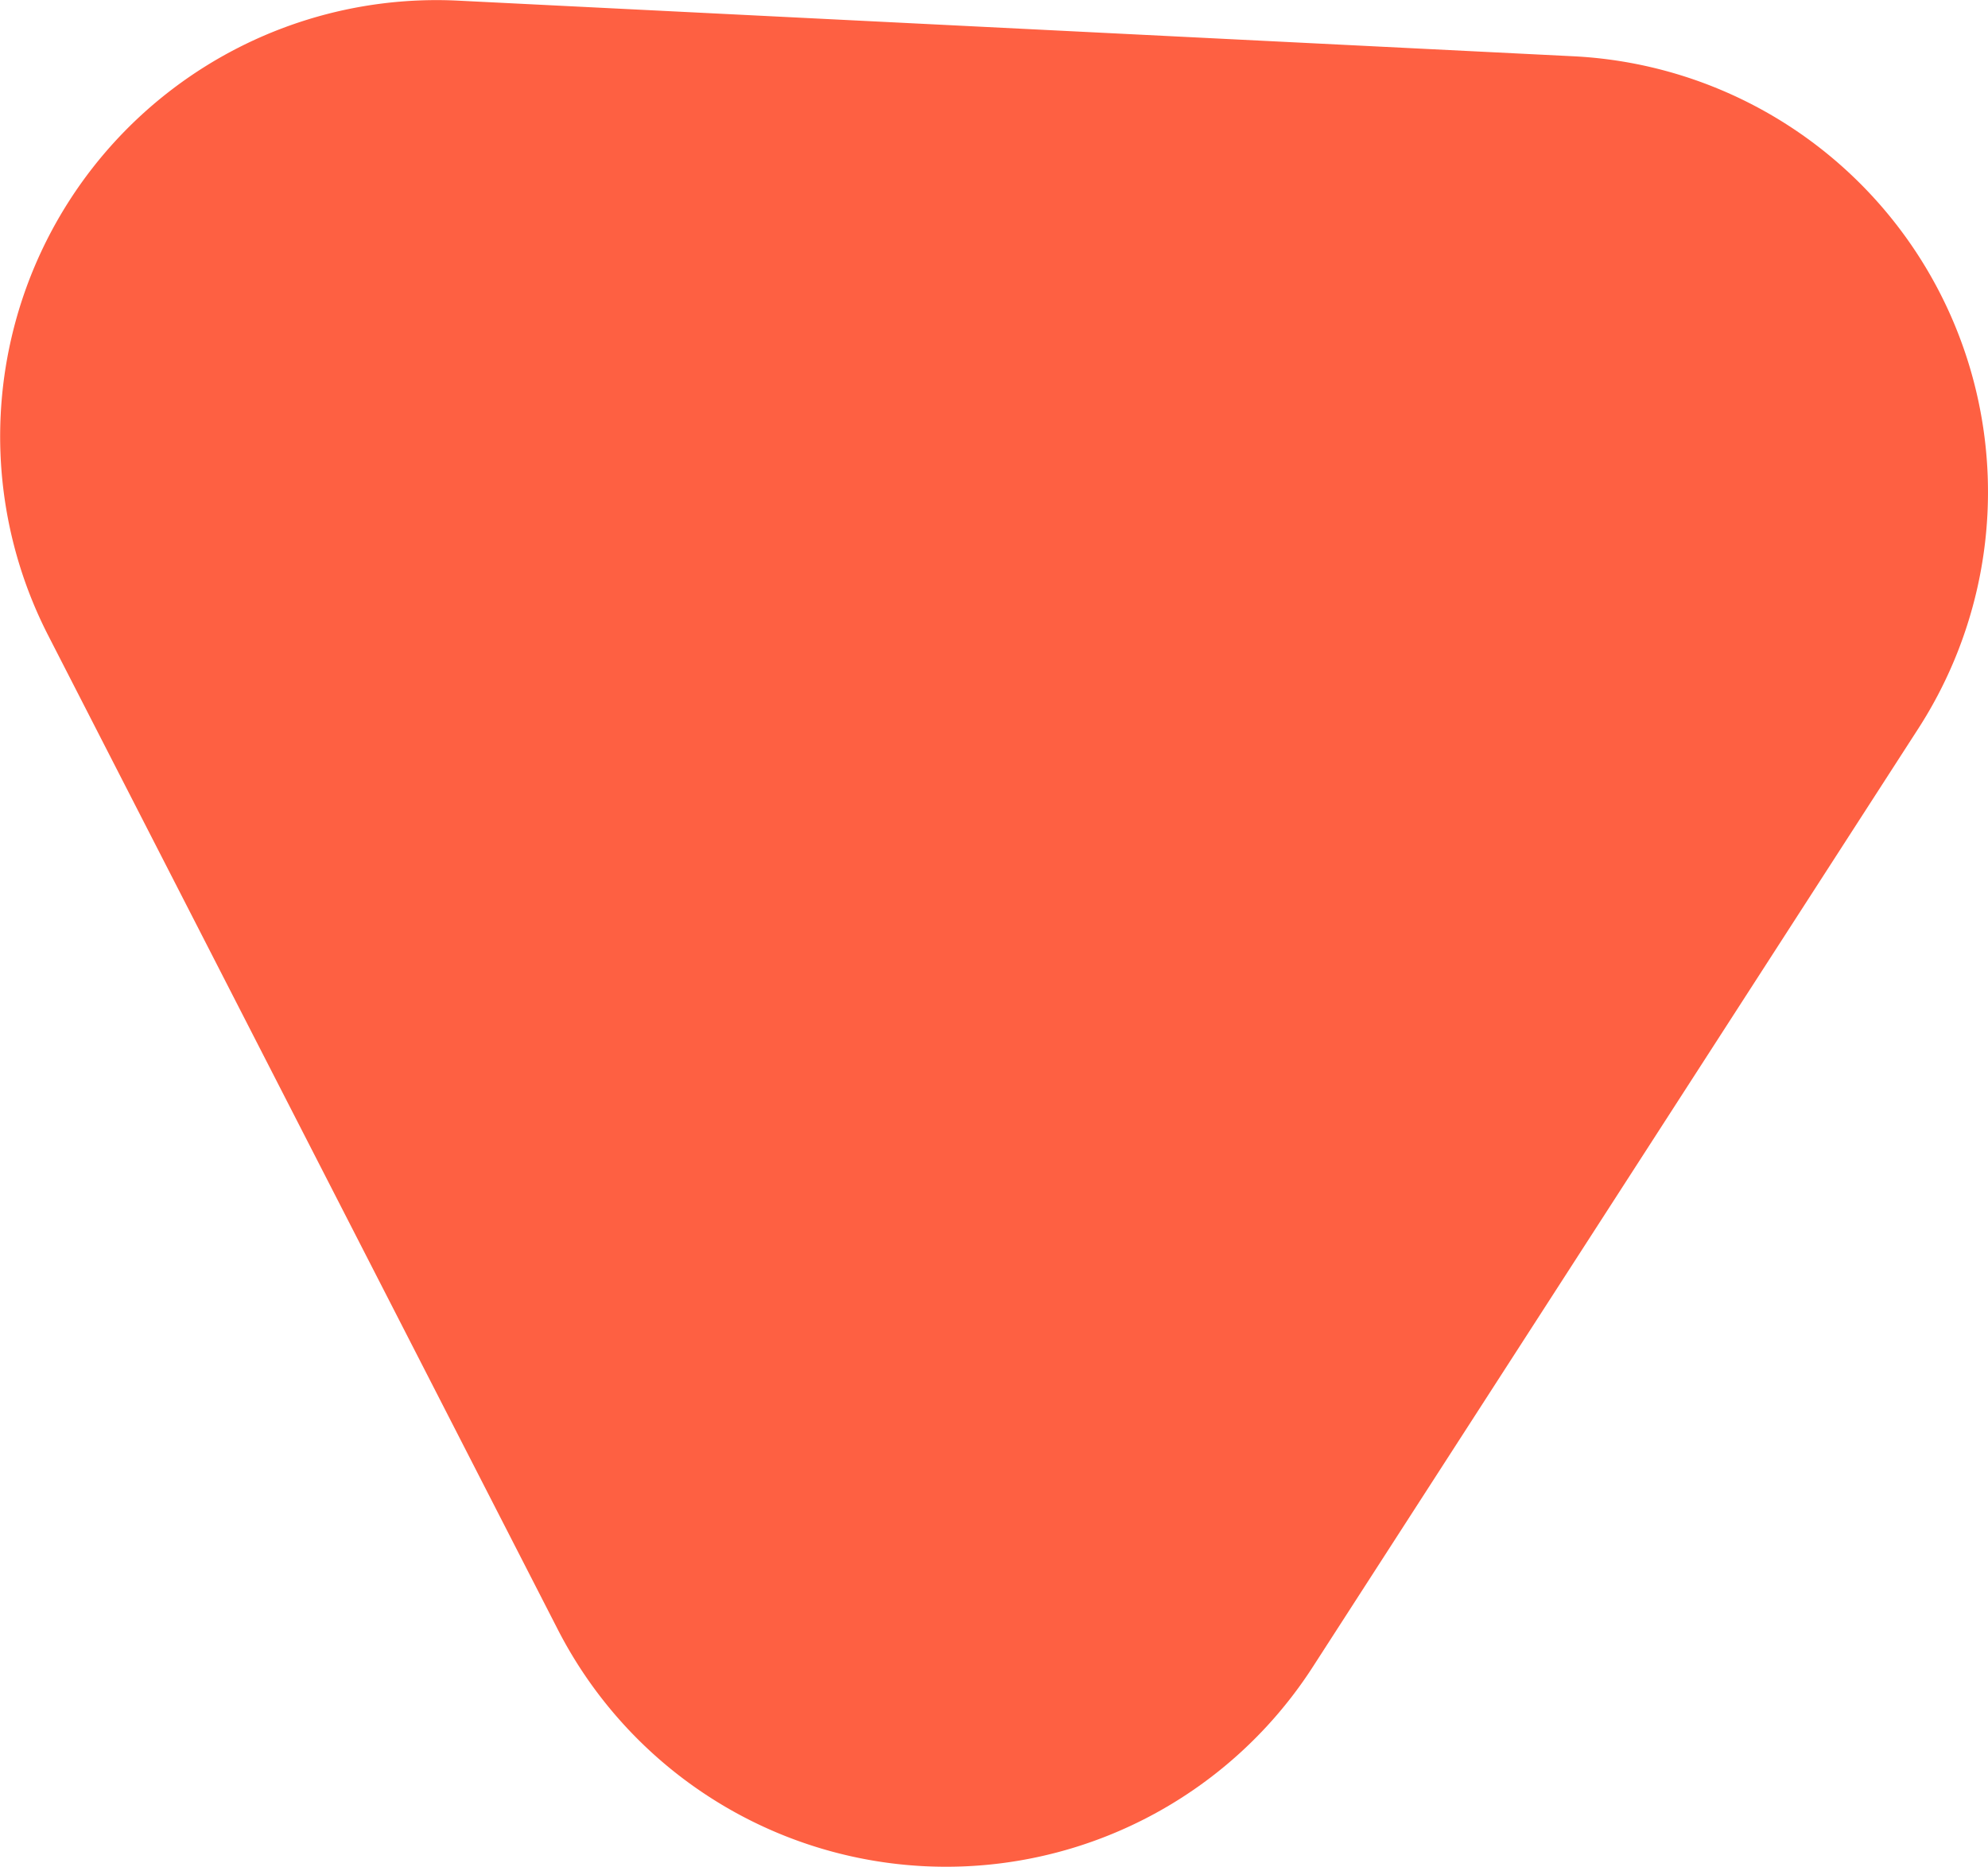 <svg id="Layer_1" data-name="Layer 1" xmlns="http://www.w3.org/2000/svg" viewBox="0 0 91.12 85.57"><defs><style>.cls-1{fill:#fe6042;}</style></defs><title>laranja_03</title><path class="cls-1" d="M60.18,76.35a20,20,0,0,1-34.63-1.7L2.19,29.08A20,20,0,0,1,21,0L72.12,2.55a20,20,0,0,1,15.8,30.81Z" transform="translate(0.01 0.03)"/></svg>